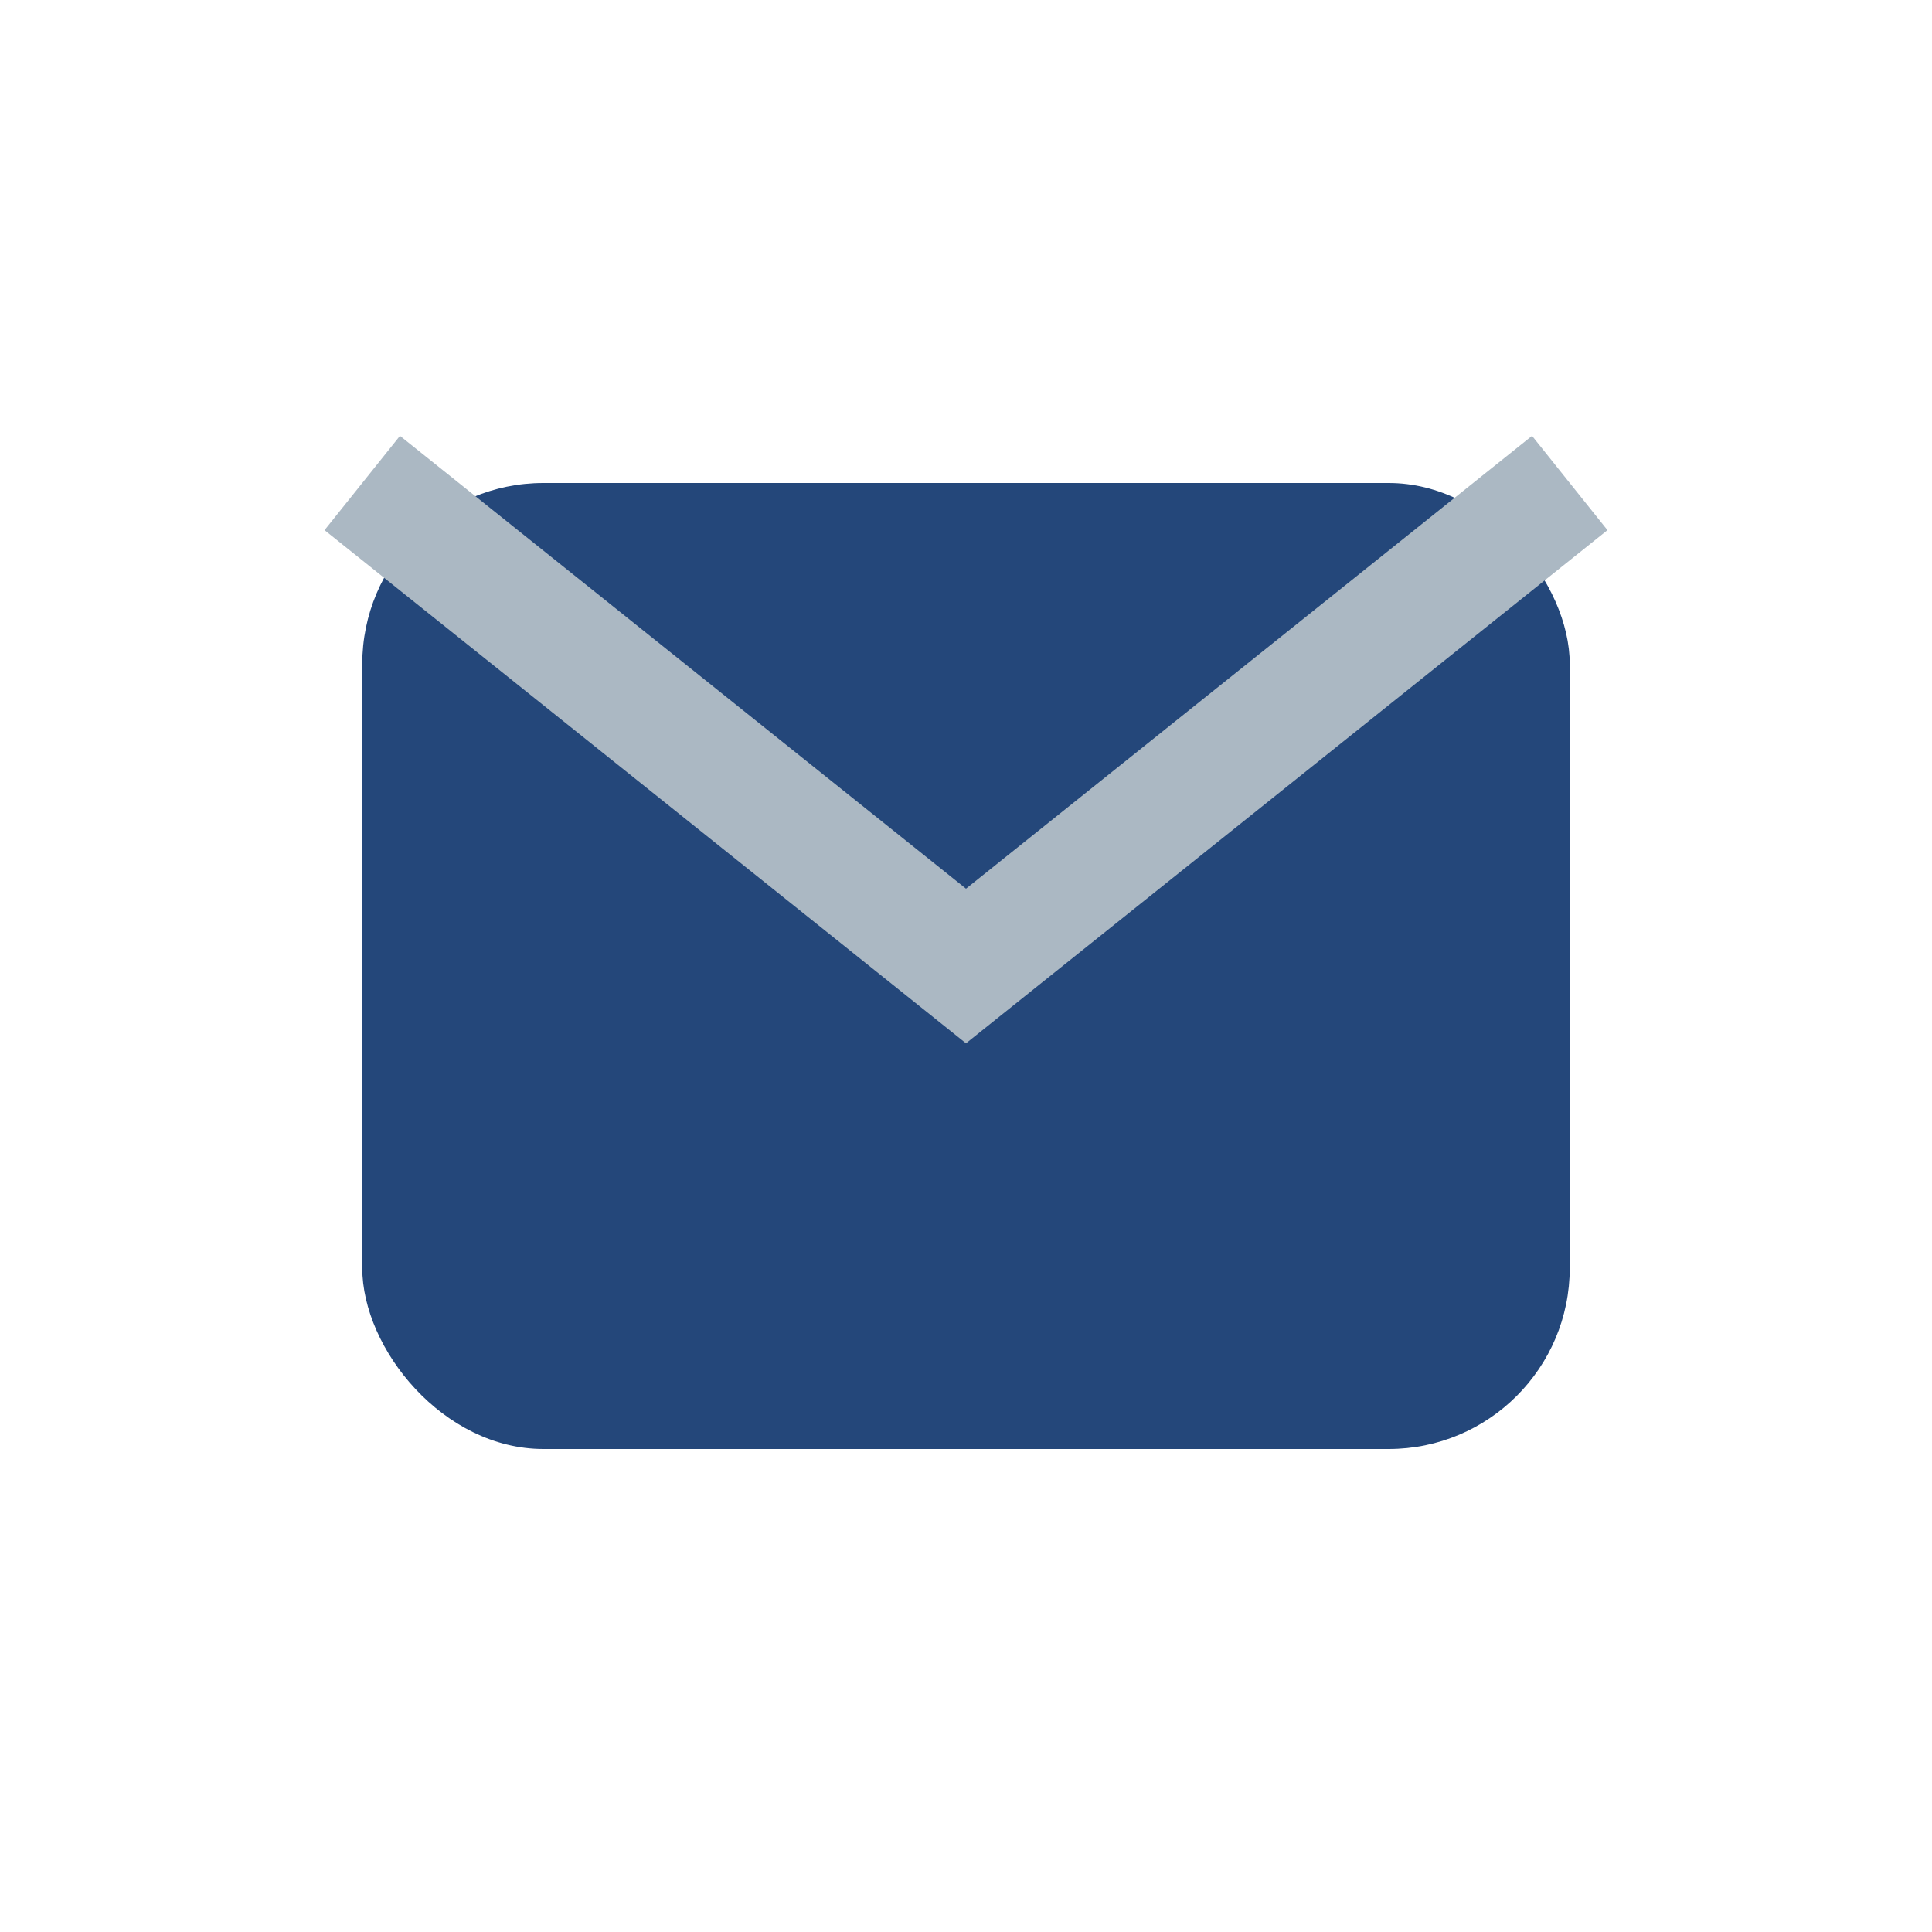 <?xml version="1.0" encoding="UTF-8"?>
<svg xmlns="http://www.w3.org/2000/svg" width="32" height="32" viewBox="0 0 32 32"><rect x="6" y="8" width="20" height="16" rx="3" fill="#24477A"/><path d="M6 8l10 8 10-8" stroke="#ABB8C3" stroke-width="2" fill="none"/></svg>